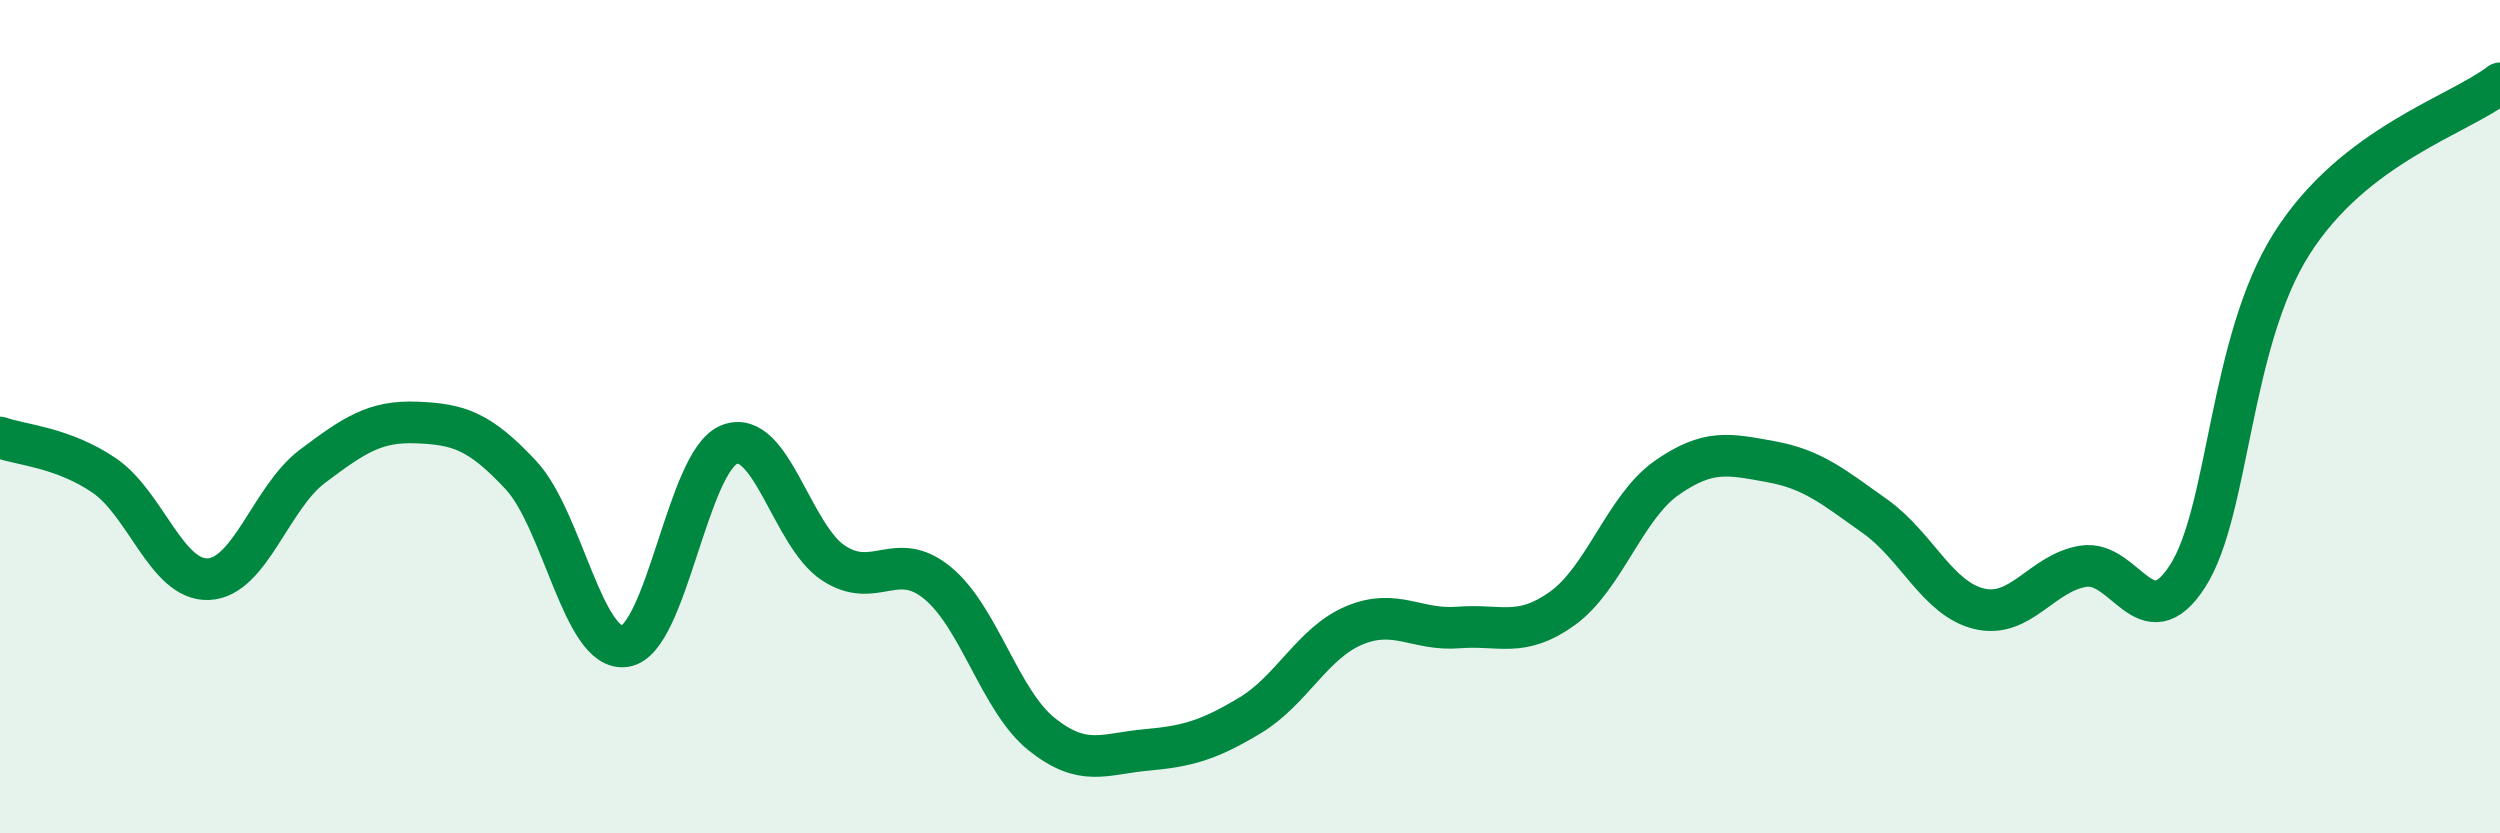 
    <svg width="60" height="20" viewBox="0 0 60 20" xmlns="http://www.w3.org/2000/svg">
      <path
        d="M 0,10.5 C 0.5,10.68 1.5,10.73 2.5,11.41 C 3.5,12.09 4,13.94 5,13.9 C 6,13.86 6.5,11.94 7.5,11.19 C 8.5,10.44 9,10.1 10,10.14 C 11,10.18 11.5,10.33 12.5,11.4 C 13.5,12.47 14,15.66 15,15.51 C 16,15.36 16.5,11.07 17.5,10.67 C 18.5,10.27 19,12.85 20,13.51 C 21,14.17 21.5,13.17 22.5,13.99 C 23.5,14.81 24,16.82 25,17.62 C 26,18.42 26.5,18.09 27.5,18 C 28.5,17.91 29,17.77 30,17.17 C 31,16.57 31.5,15.43 32.5,15.01 C 33.5,14.59 34,15.14 35,15.06 C 36,14.98 36.5,15.32 37.5,14.6 C 38.5,13.88 39,12.17 40,11.47 C 41,10.77 41.5,10.9 42.5,11.08 C 43.5,11.26 44,11.68 45,12.39 C 46,13.1 46.5,14.37 47.5,14.61 C 48.5,14.85 49,13.75 50,13.59 C 51,13.43 51.5,15.38 52.5,13.83 C 53.5,12.28 53.5,8.22 55,5.85 C 56.5,3.48 59,2.77 60,2L60 20L0 20Z"
        fill="#008740"
        opacity="0.1"
        stroke-linecap="round"
        stroke-linejoin="round"
      />
      <path
        d="M 0,10.5 C 0.5,10.68 1.5,10.73 2.5,11.41 C 3.5,12.09 4,13.94 5,13.9 C 6,13.86 6.5,11.94 7.5,11.19 C 8.5,10.44 9,10.1 10,10.14 C 11,10.18 11.5,10.33 12.5,11.4 C 13.5,12.47 14,15.66 15,15.51 C 16,15.36 16.5,11.07 17.5,10.67 C 18.5,10.27 19,12.85 20,13.51 C 21,14.17 21.5,13.17 22.5,13.99 C 23.5,14.81 24,16.82 25,17.62 C 26,18.42 26.5,18.09 27.5,18 C 28.5,17.91 29,17.77 30,17.17 C 31,16.57 31.5,15.43 32.5,15.01 C 33.5,14.59 34,15.14 35,15.06 C 36,14.98 36.5,15.32 37.5,14.6 C 38.5,13.88 39,12.17 40,11.47 C 41,10.77 41.5,10.9 42.5,11.08 C 43.5,11.26 44,11.68 45,12.39 C 46,13.1 46.5,14.37 47.5,14.61 C 48.5,14.85 49,13.75 50,13.59 C 51,13.43 51.5,15.38 52.5,13.83 C 53.5,12.28 53.5,8.22 55,5.85 C 56.5,3.48 59,2.77 60,2"
        stroke="#008740"
        stroke-width="1"
        fill="none"
        stroke-linecap="round"
        stroke-linejoin="round"
      />
    </svg>
  